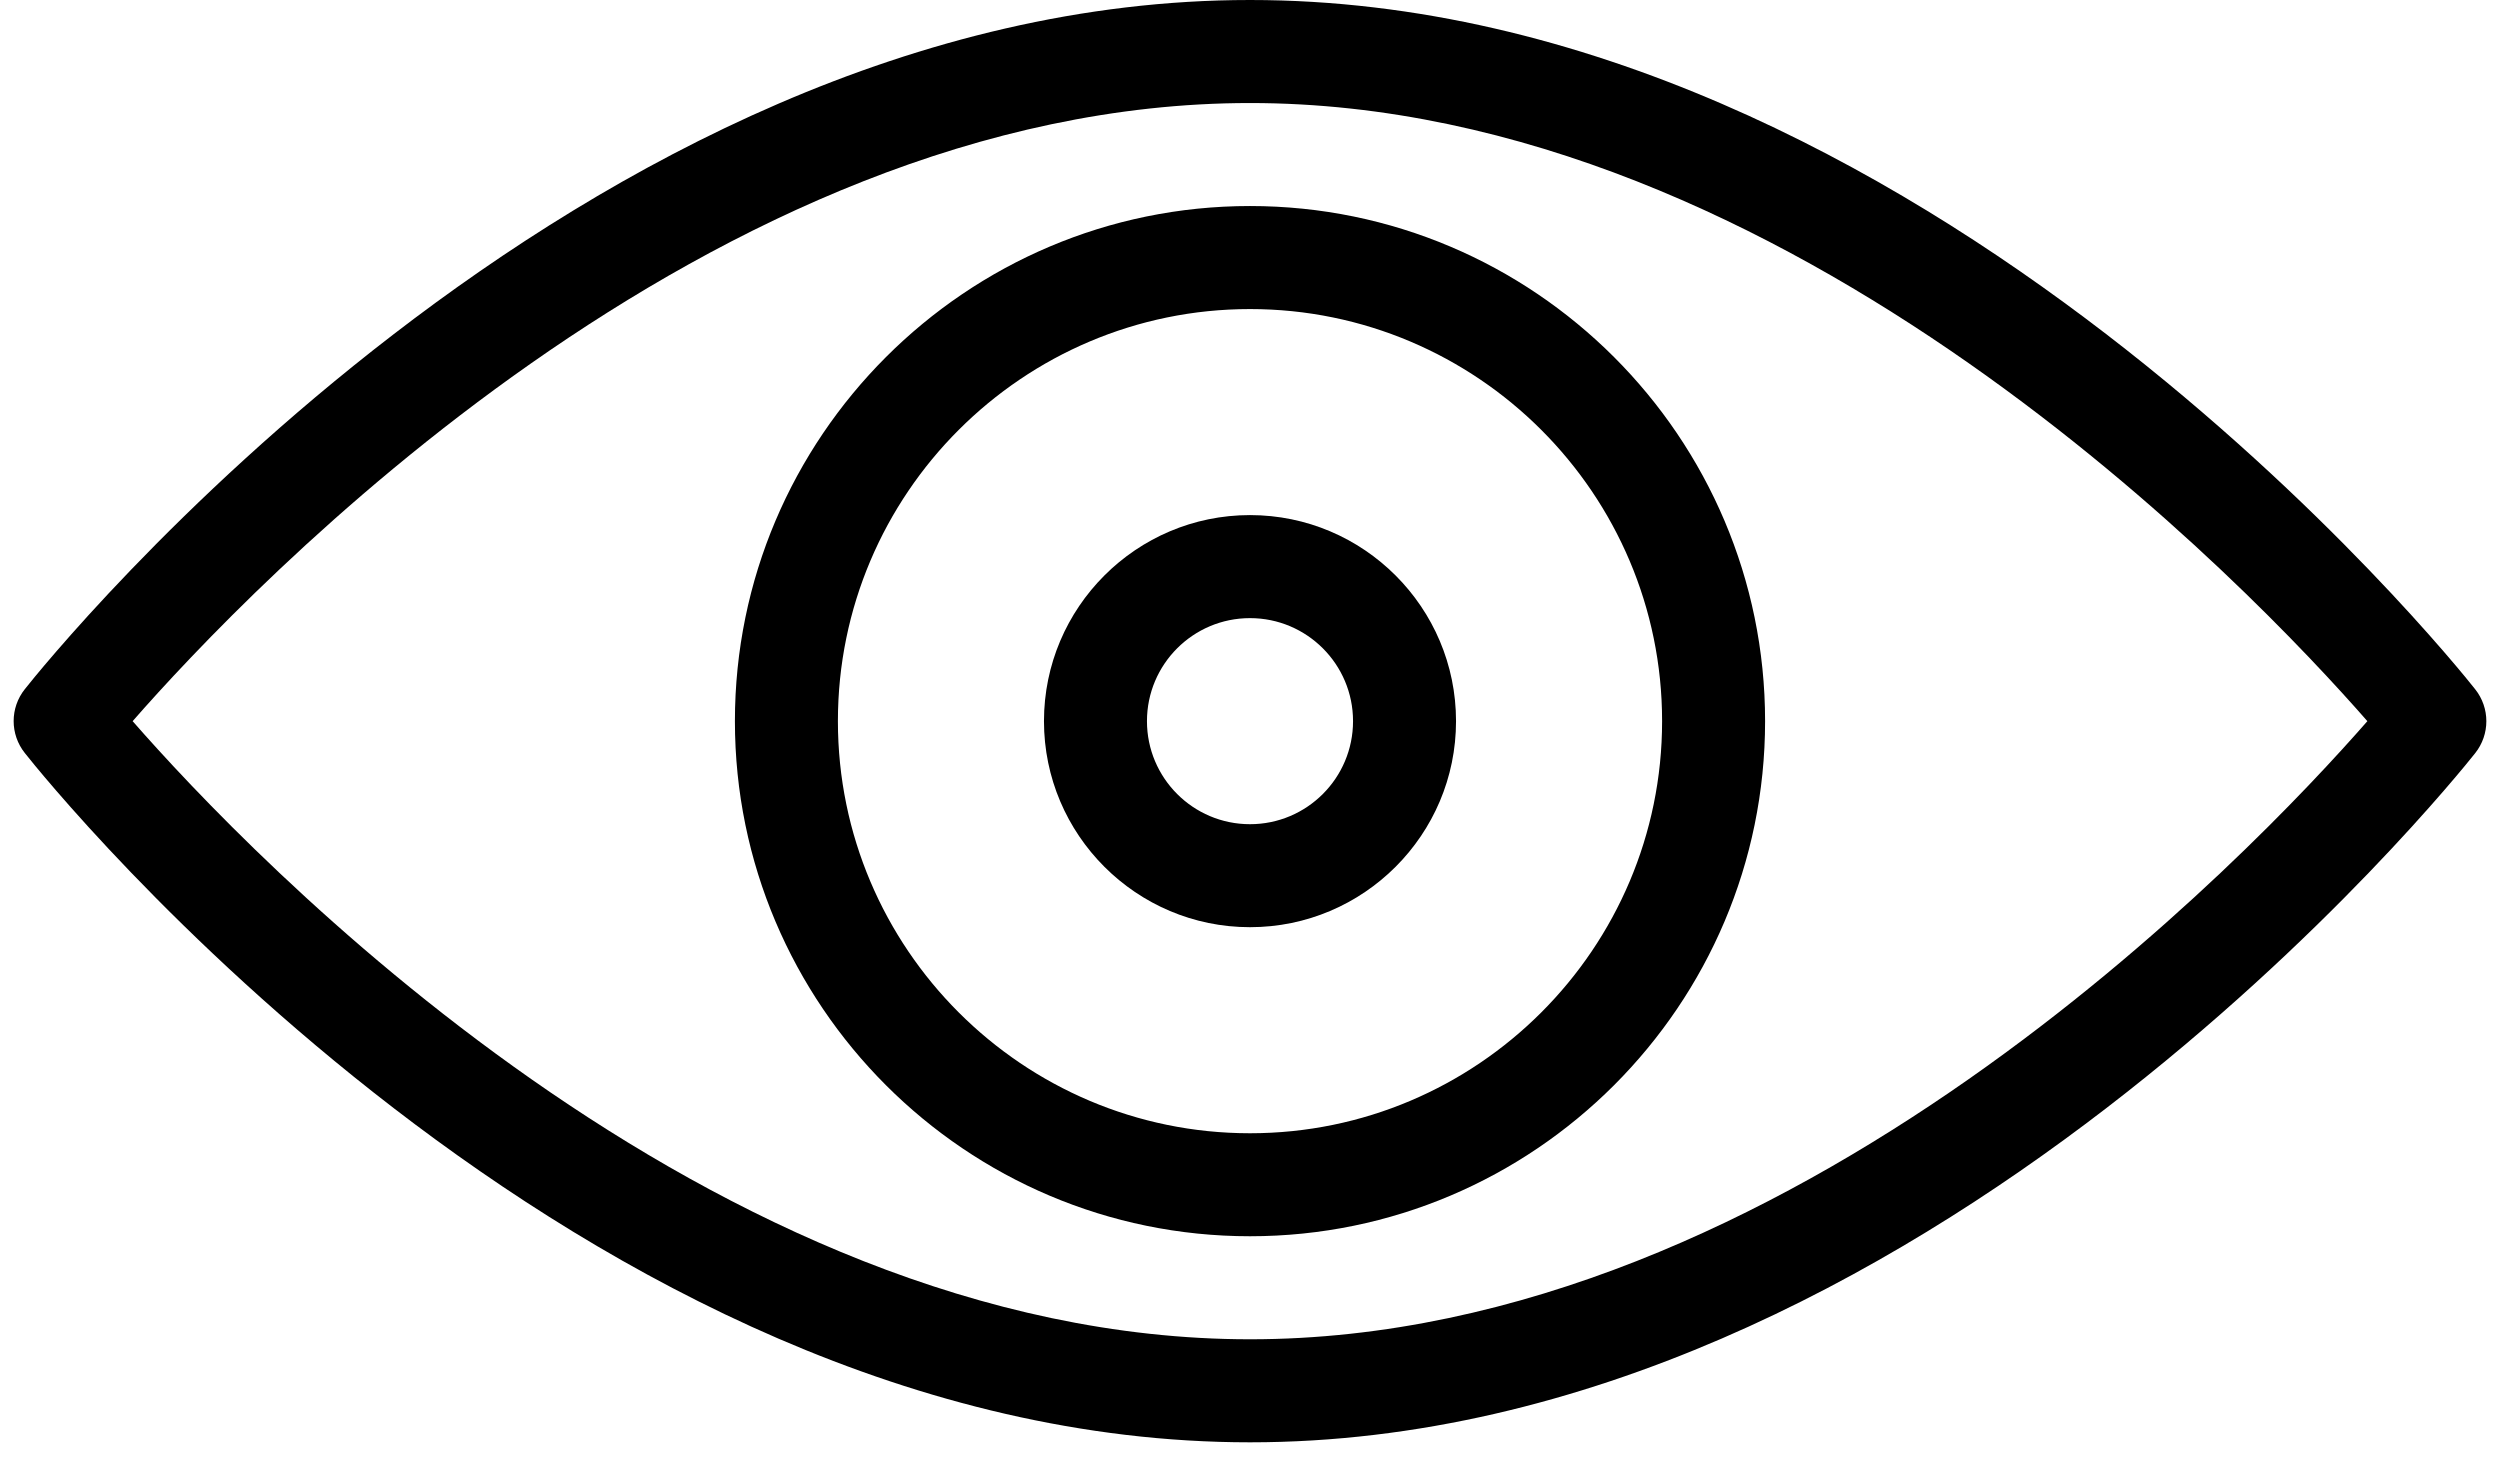 <?xml version="1.0" encoding="UTF-8"?>
<svg width="56px" height="33px" viewBox="0 0 56 33" version="1.1" xmlns="http://www.w3.org/2000/svg" xmlns:xlink="http://www.w3.org/1999/xlink">
    <!-- Generator: Sketch 51.2 (57519) - http://www.bohemiancoding.com/sketch -->
    <title>aankoop-3</title>
    <desc>Created with Sketch.</desc>
    <defs></defs>
    <g id="Service" stroke="none" stroke-width="1" fill="none" fill-rule="evenodd">
        <g id="aankoop-3" transform="translate(-7, -18)" fill-rule="nonzero">
            <rect id="Rectangle-3-Copy-3" x="0" y="0" width="70" height="70"></rect>
            <g id="Group-24" transform="translate(7, 18)" fill="#000000">
                <path d="M28,0 C12.956,0 1.055,14.806 0.557,15.436 C0.222,15.856 0.222,16.449 0.557,16.869 C1.055,17.502 12.956,32.308 28,32.308 C43.044,32.308 54.945,17.502 55.443,16.872 C55.778,16.452 55.778,15.858 55.443,15.438 C54.945,14.806 43.044,0 28,0 Z M28,30 C15.892,30 5.537,19.087 2.971,16.154 C5.537,13.221 15.892,2.308 28,2.308 C40.108,2.308 50.463,13.221 53.029,16.154 C50.463,19.087 40.108,30 28,30 Z" id="Shape"></path>
                <path d="M28,4.615 C21.638,4.615 16.462,9.792 16.462,16.154 C16.462,22.516 21.638,27.692 28,27.692 C34.362,27.692 39.538,22.516 39.538,16.154 C39.538,9.792 34.362,4.615 28,4.615 Z M28,25.385 C22.909,25.385 18.769,21.245 18.769,16.154 C18.769,11.063 22.909,6.923 28,6.923 C33.091,6.923 37.231,11.063 37.231,16.154 C37.231,21.245 33.091,25.385 28,25.385 Z" id="Shape"></path>
                <path d="M28,11.538 C25.455,11.538 23.385,13.608 23.385,16.154 C23.385,18.699 25.455,20.769 28,20.769 C30.545,20.769 32.615,18.699 32.615,16.154 C32.615,13.608 30.545,11.538 28,11.538 Z M28,18.462 C26.726,18.462 25.692,17.428 25.692,16.154 C25.692,14.88 26.726,13.846 28,13.846 C29.274,13.846 30.308,14.88 30.308,16.154 C30.308,17.428 29.274,18.462 28,18.462 Z" id="Shape"></path>
            </g>
        </g>
    </g>
</svg>